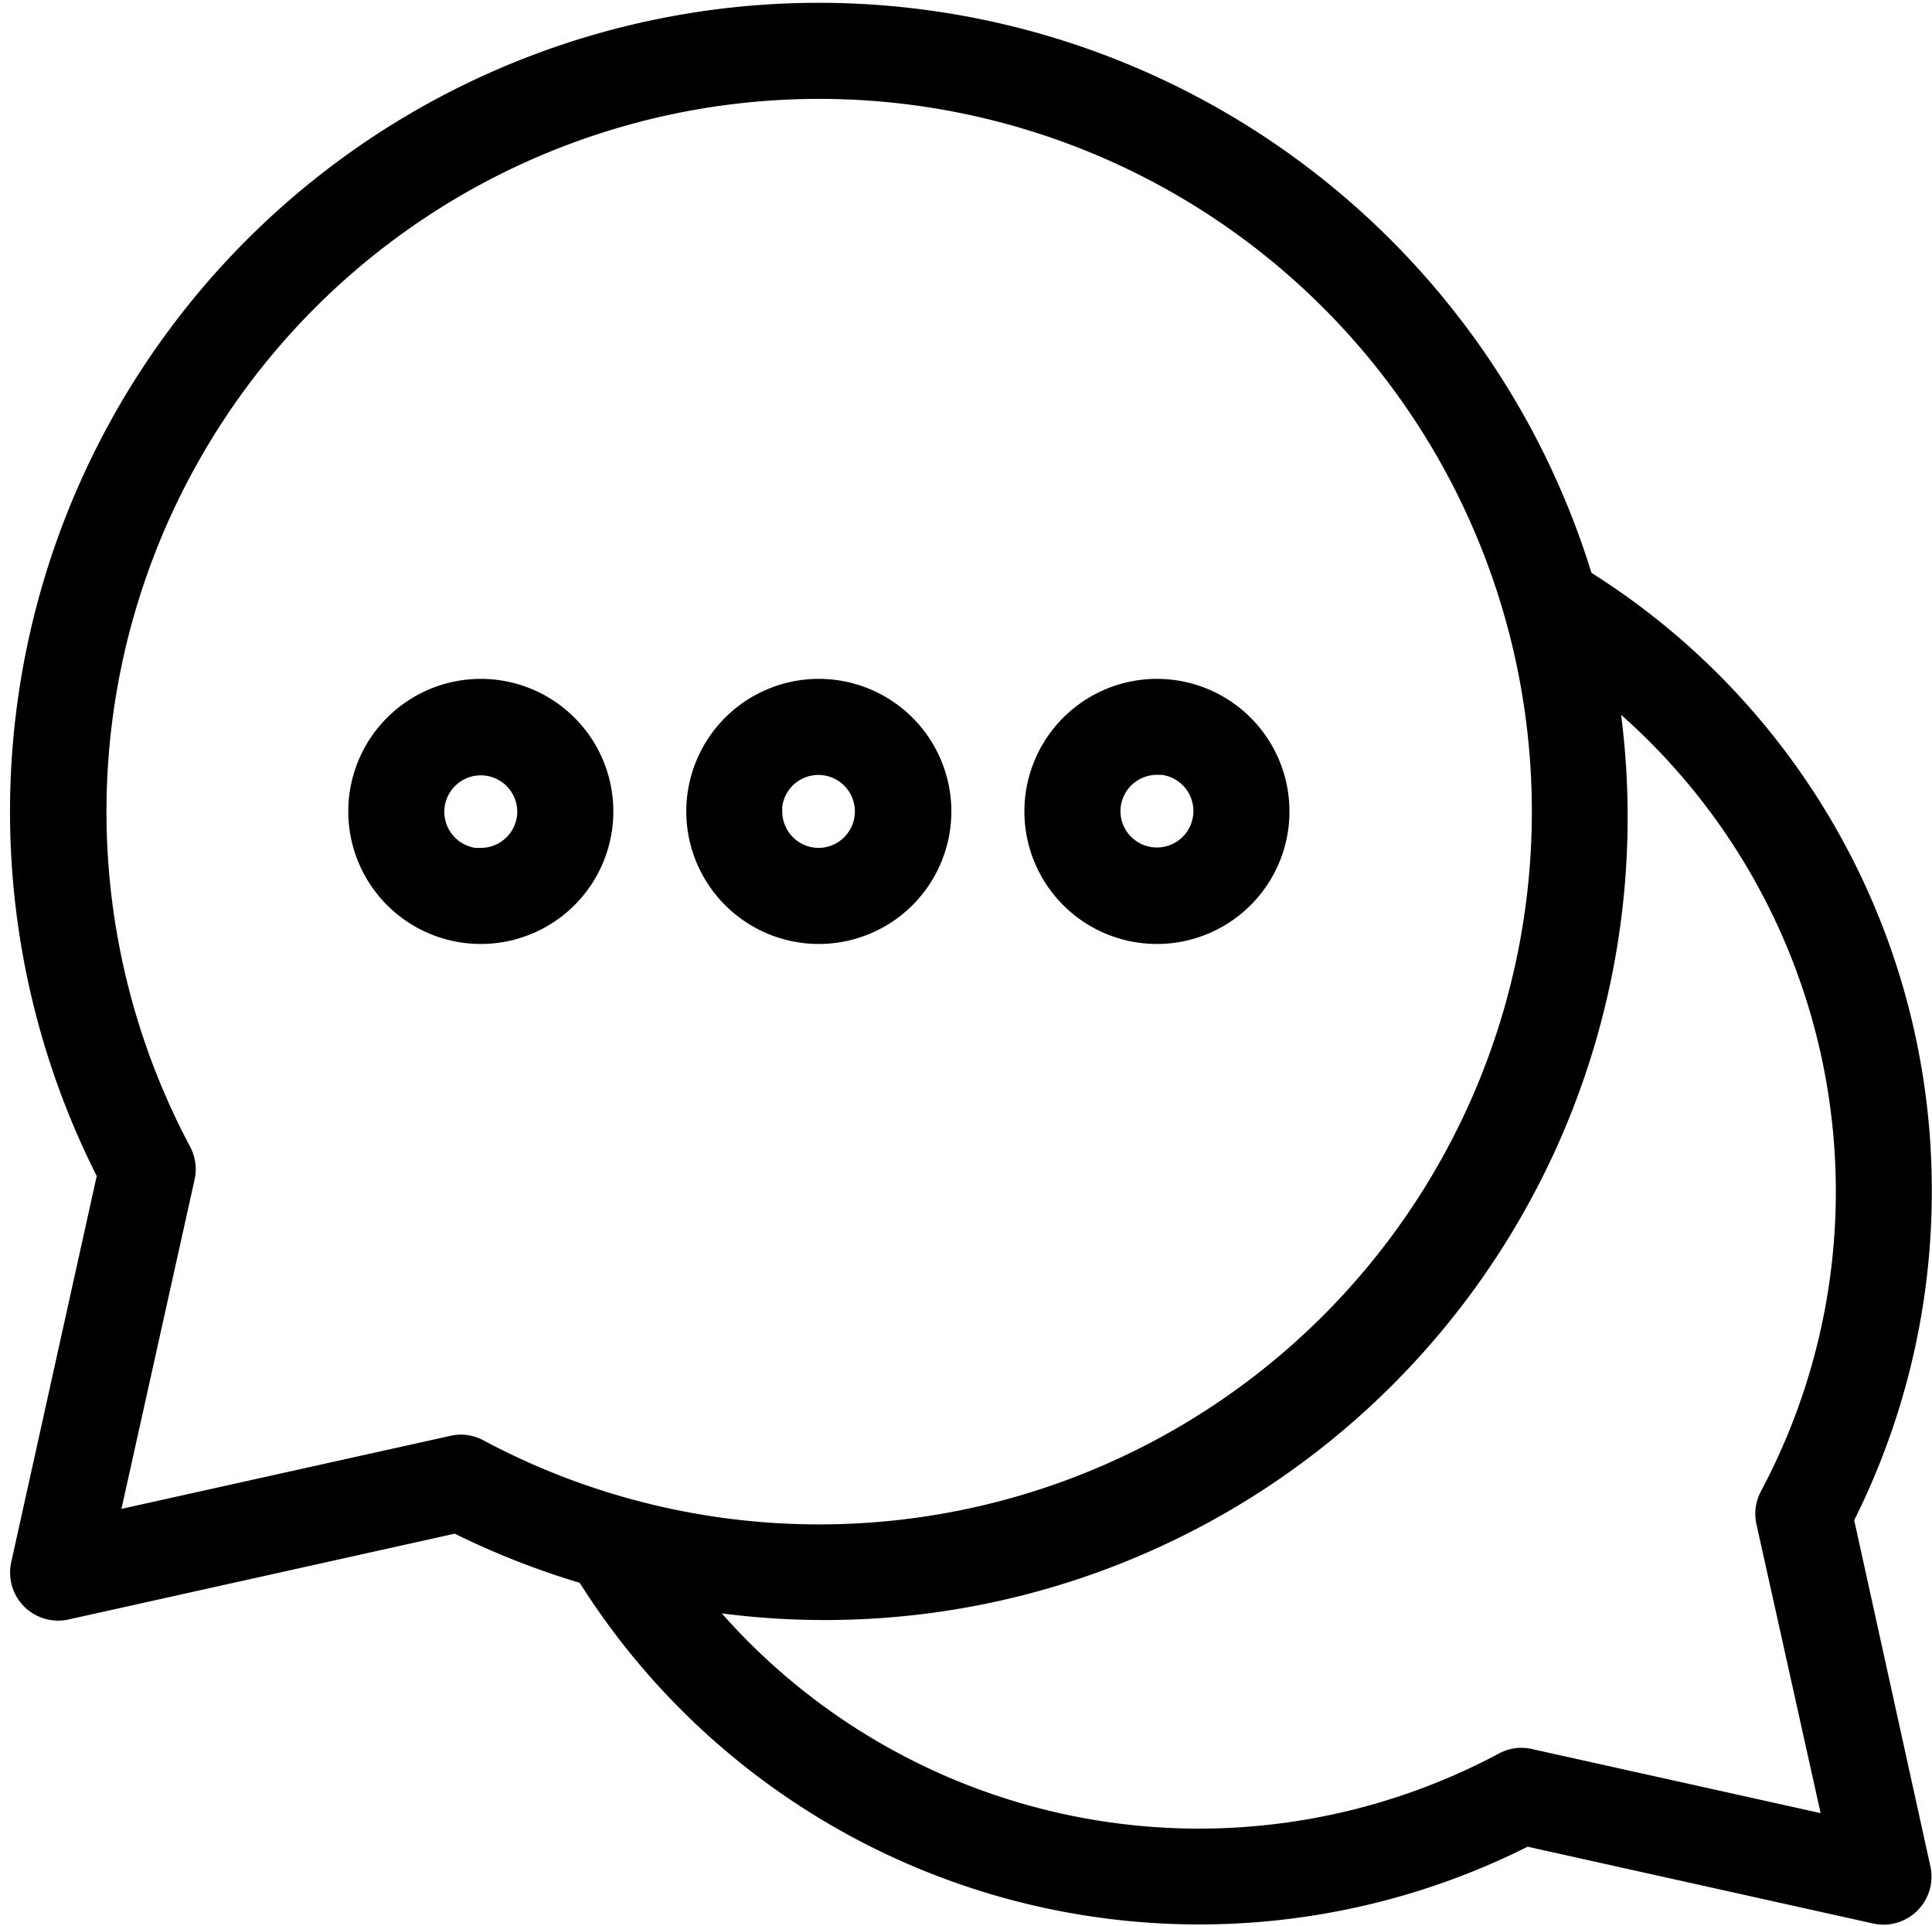 <svg xmlns="http://www.w3.org/2000/svg" width="19.388" height="19.325" viewBox="0 0 19.388 19.325">
  <g id="Support" transform="translate(0.201 0.13)">
    <g id="Layer_2" data-name="Layer 2">
      <path id="Path_108" data-name="Path 108" d="M20.584,13.334a7.219,7.219,0,0,0-3.4-6.146,8.016,8.016,0,1,0-14.81,5.974l-.865,3.907a.382.382,0,0,0,.458.458l3.907-.868a7.931,7.931,0,0,0,1.306.513A7.252,7.252,0,0,0,16.615,19.8l3.5.778a.382.382,0,0,0,.457-.455L19.8,16.616A7.269,7.269,0,0,0,20.584,13.334ZM5.927,15.87a.374.374,0,0,0-.082.009l-3.46.768.768-3.457a.382.382,0,0,0-.036-.263A7.252,7.252,0,1,1,6.1,15.915.386.386,0,0,0,5.927,15.87ZM16.65,19.023a.372.372,0,0,0-.264.036,6.489,6.489,0,0,1-8.092-1.632A7.956,7.956,0,0,0,17.429,8.3a6.489,6.489,0,0,1,1.629,8.085.382.382,0,0,0-.036.263L19.7,19.7Z" transform="translate(-1.499 -1.505)" stroke="#000" stroke-width="0.2"/>
      <path id="Path_109" data-name="Path 109" d="M12.849,11.619a1.23,1.23,0,1,0-1.23,1.23,1.23,1.23,0,0,0,1.23-1.23Zm-1.7,0a.466.466,0,1,1,.466.466A.466.466,0,0,1,11.152,11.619Z" transform="translate(-3.603 -3.607)" stroke="#000" stroke-width="0.2"/>
      <path id="Path_110" data-name="Path 110" d="M16.063,12.849a1.23,1.23,0,1,0-1.23-1.23A1.23,1.23,0,0,0,16.063,12.849Zm0-1.7a.466.466,0,1,1-.466.466A.466.466,0,0,1,16.063,11.152Z" transform="translate(-4.654 -3.607)" stroke="#000" stroke-width="0.2"/>
      <path id="Path_111" data-name="Path 111" d="M7.175,10.389a1.23,1.23,0,1,0,1.23,1.23,1.23,1.23,0,0,0-1.23-1.23Zm0,1.7a.466.466,0,1,1,.466-.466A.466.466,0,0,1,7.175,12.085Z" transform="translate(-2.551 -3.607)" stroke="#000" stroke-width="0.2"/>
    </g>
  </g>
</svg>
